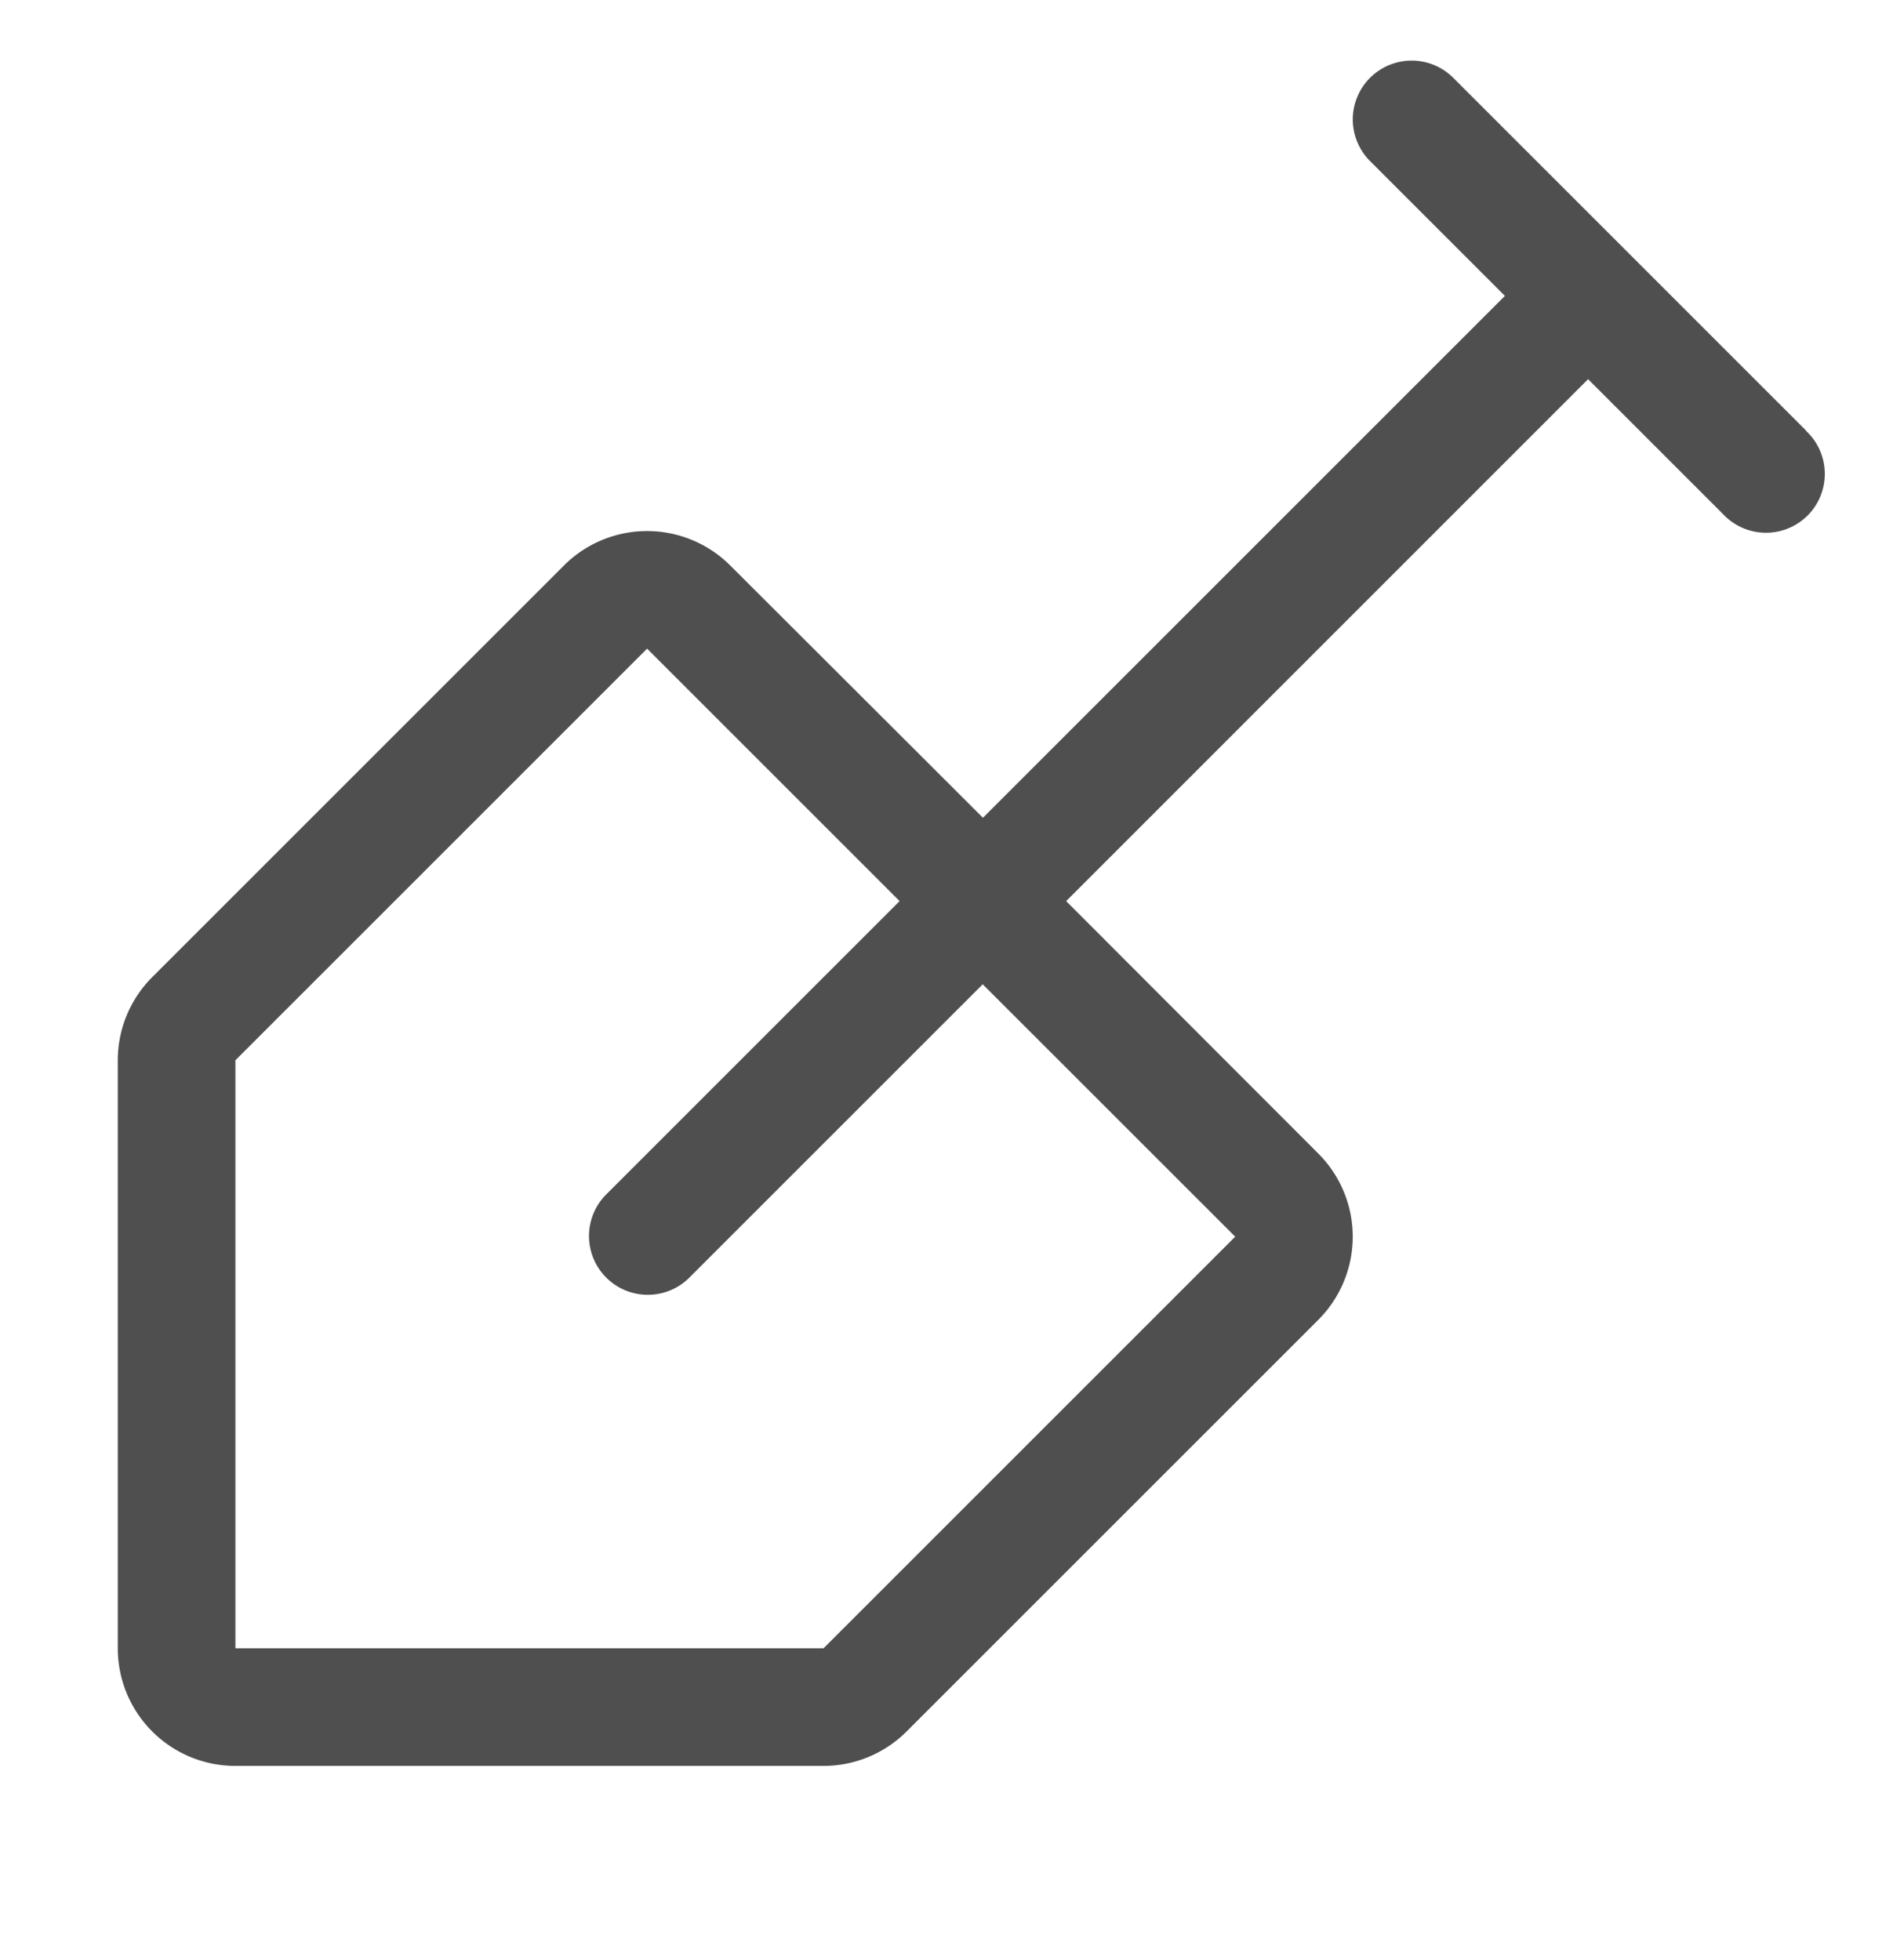<?xml version="1.0" encoding="UTF-8"?>
<svg data-bbox="1.502 0.773 21.769 21.75" xmlns="http://www.w3.org/2000/svg" viewBox="0 0 24 25" height="25" width="24" data-type="color">
    <g>
        <g clip-path="url(#758b83fd-b15f-43e1-a2a9-3bcb20558cab)">
            <path fill="#4F4F4F" d="m23.033 5.493-4.5-4.5a.75.75 0 0 0-1.062 1.061l1.72 1.72-6.656 6.656-3.223-3.218a1.5 1.5 0 0 0-2.12 0l-5.25 5.25a1.5 1.5 0 0 0-.44 1.061v7.5a1.5 1.5 0 0 0 1.5 1.5h7.5a1.5 1.5 0 0 0 1.06-.44l5.25-5.25a1.5 1.5 0 0 0 0-2.12l-3.216-3.22 6.656-6.657 1.72 1.72a.75.75 0 1 0 1.06-1.06zm-7.281 10.28-5.25 5.25h-7.5v-7.5l5.25-5.25 3.22 3.22-3.75 3.75a.75.75 0 0 0 1.06 1.061l3.75-3.75z" data-color="1"/>
        </g>
        <defs fill="none">
            <clipPath id="758b83fd-b15f-43e1-a2a9-3bcb20558cab">
                <path fill="#ffffff" d="M24.002.023v24h-24v-24z"/>
            </clipPath>
        </defs>
    </g>
</svg>
